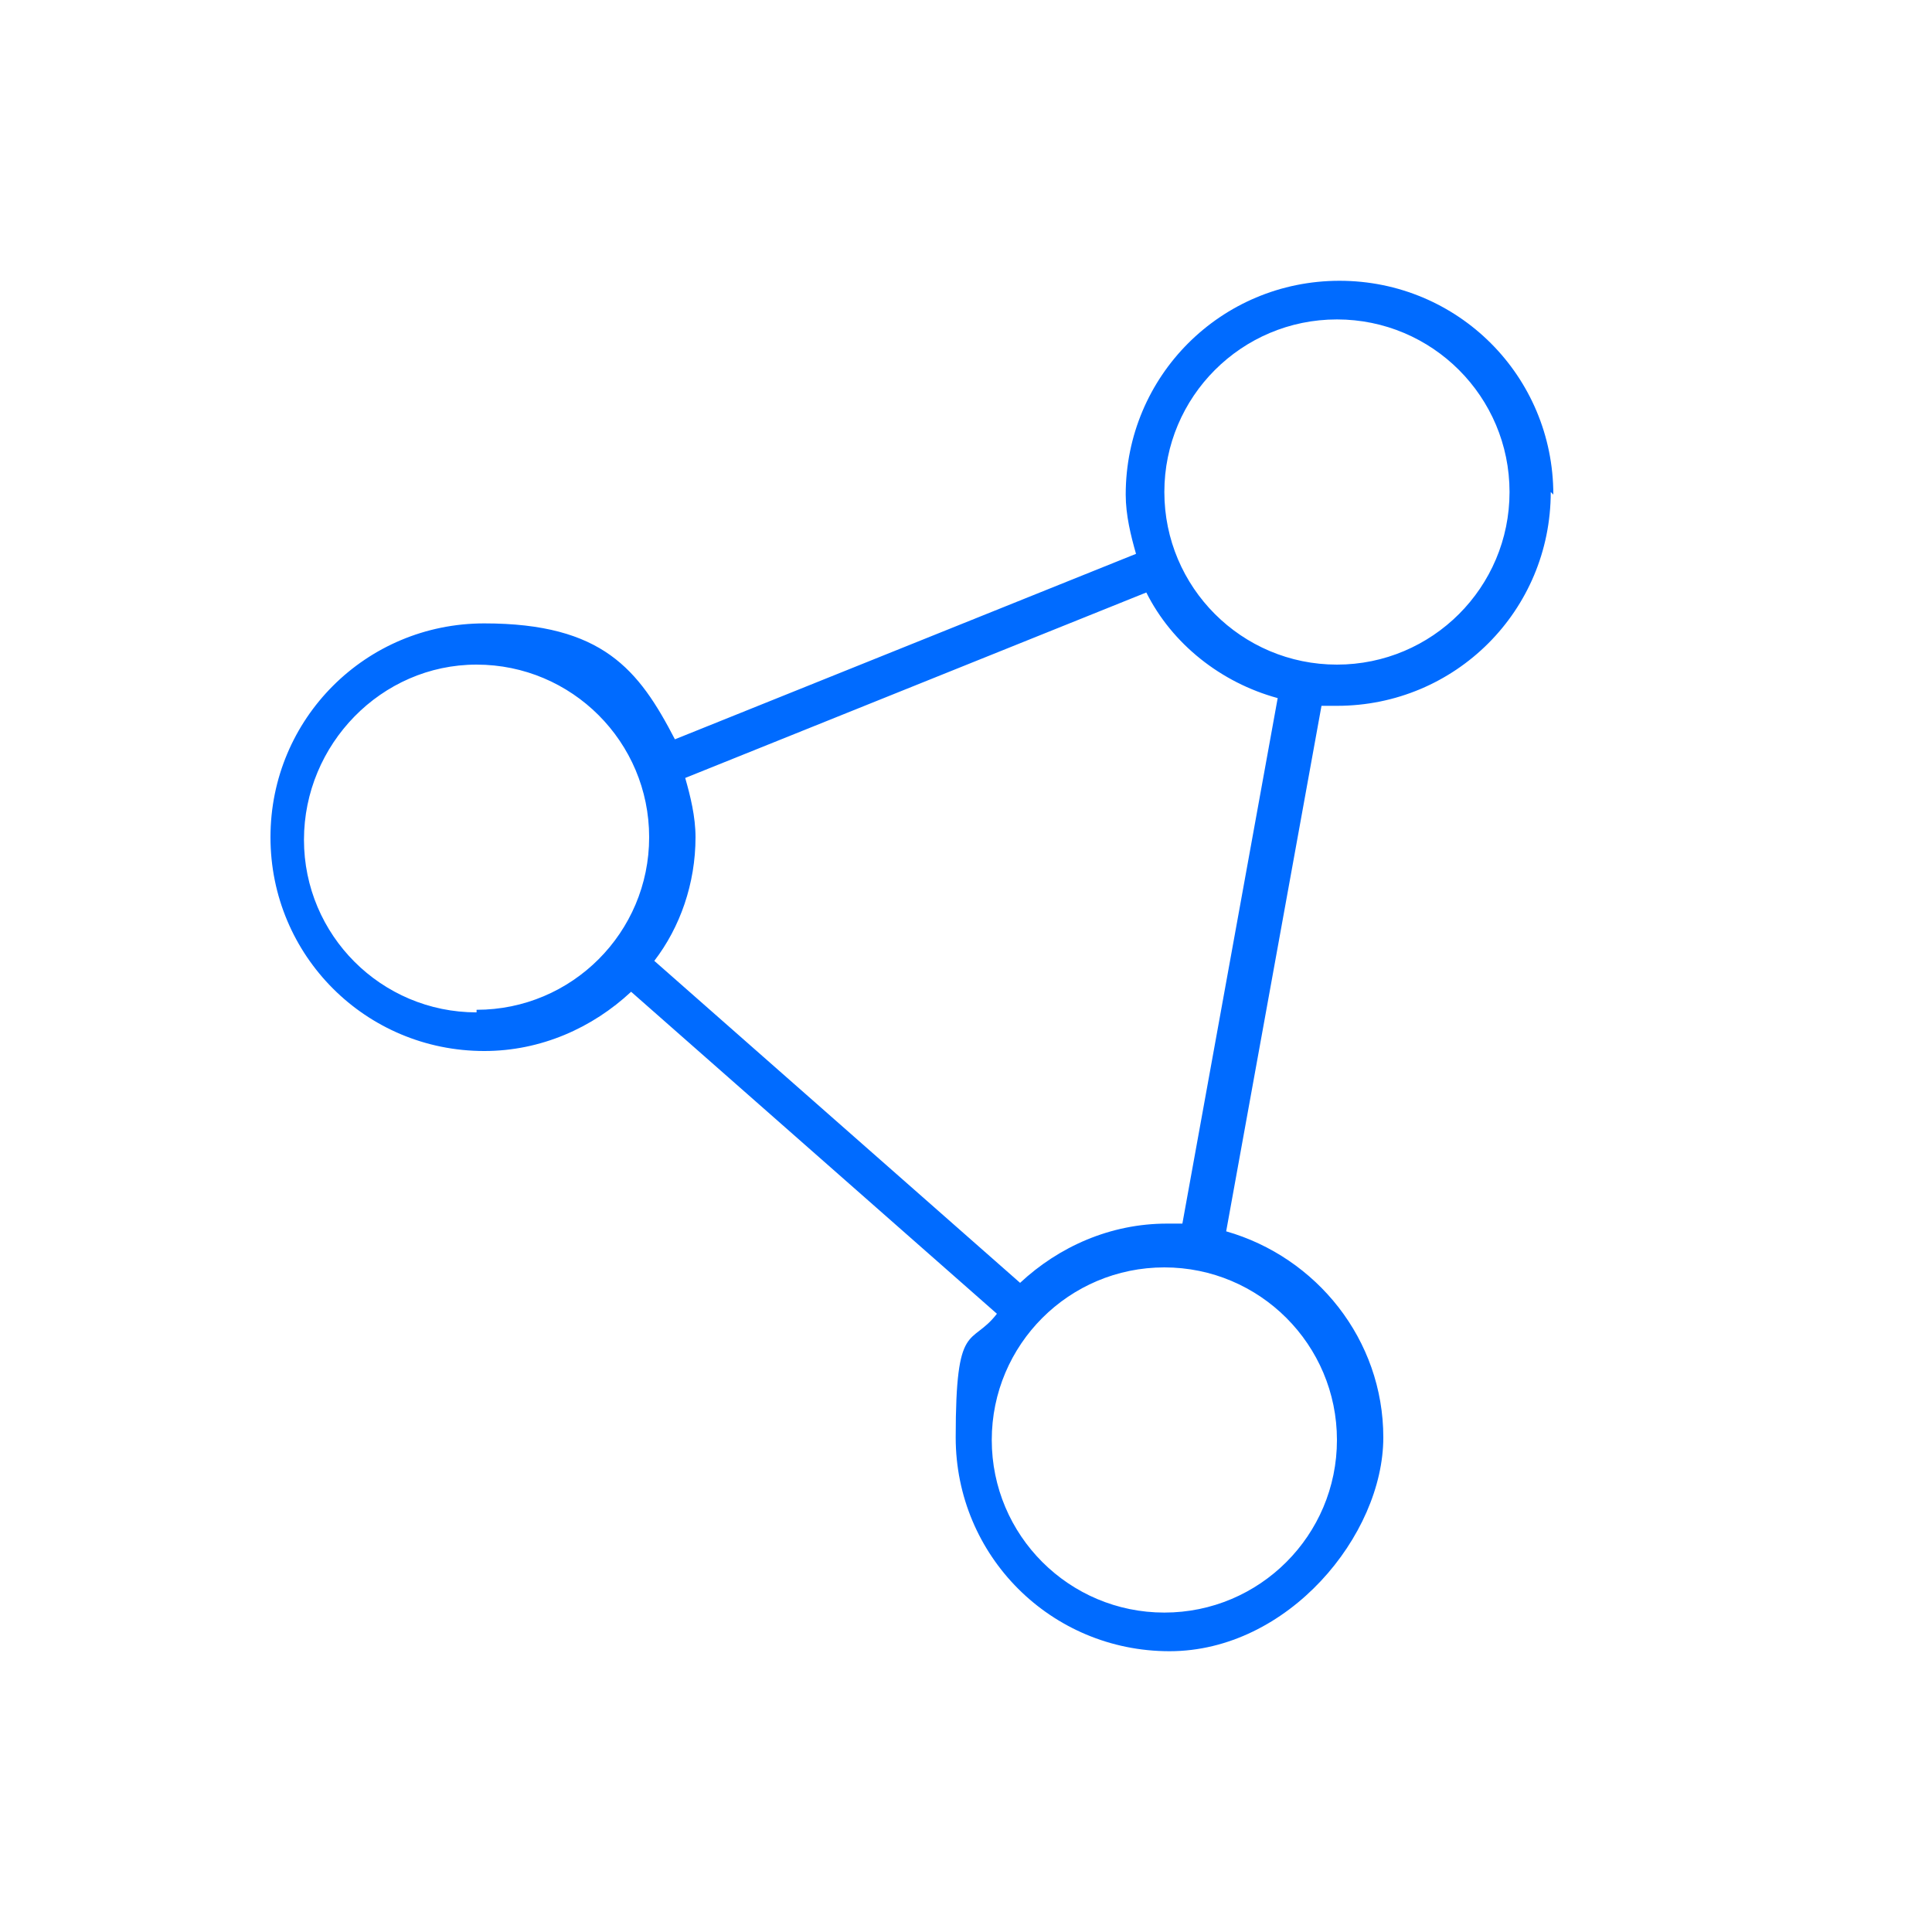<?xml version="1.0" encoding="UTF-8"?>
<svg xmlns="http://www.w3.org/2000/svg" id="Ebene_1" version="1.1" viewBox="0 0 75 75" width="75" height="75">
  <defs>
    <style>
      .st0 {
        fill: #006bff;
      }
    </style>
  </defs>
  <path class="st0" d="M58.6,19.1c0-3.7-3-6.7-6.7-6.7s-6.7,3-6.7,6.7,3,6.7,6.7,6.7,6.7-3,6.7-6.7ZM60.2,19.1c0,4.6-3.7,8.3-8.3,8.3s-.4,0-.6,0l-3.7,20.4c3.5,1,6.1,4.2,6.1,8s-3.7,8.3-8.3,8.3-8.3-3.7-8.3-8.3.6-3.5,1.6-4.8l-14.2-12.5c-1.5,1.4-3.5,2.3-5.7,2.3-4.6,0-8.3-3.7-8.3-8.3s3.7-8.3,8.3-8.3,6,1.8,7.4,4.5l17.9-7.2c-.2-.7-.4-1.5-.4-2.3,0-4.6,3.7-8.3,8.3-8.3s8.3,3.7,8.3,8.3h0ZM44.5,23l-17.9,7.2c.2.7.4,1.5.4,2.3,0,1.8-.6,3.5-1.6,4.8l14.2,12.5c1.5-1.4,3.5-2.3,5.7-2.3s.4,0,.6,0l3.7-20.4c-2.2-.6-4.1-2.1-5.1-4.1h0ZM51.9,55.9c0-3.7-3-6.7-6.7-6.7s-6.7,3-6.7,6.7,3,6.7,6.7,6.7,6.7-3,6.7-6.7ZM18.5,39.2c3.7,0,6.7-3,6.7-6.7s-3-6.7-6.7-6.7-6.7,3.1-6.7,6.8,3,6.7,6.7,6.7h0Z"/>
</svg>
